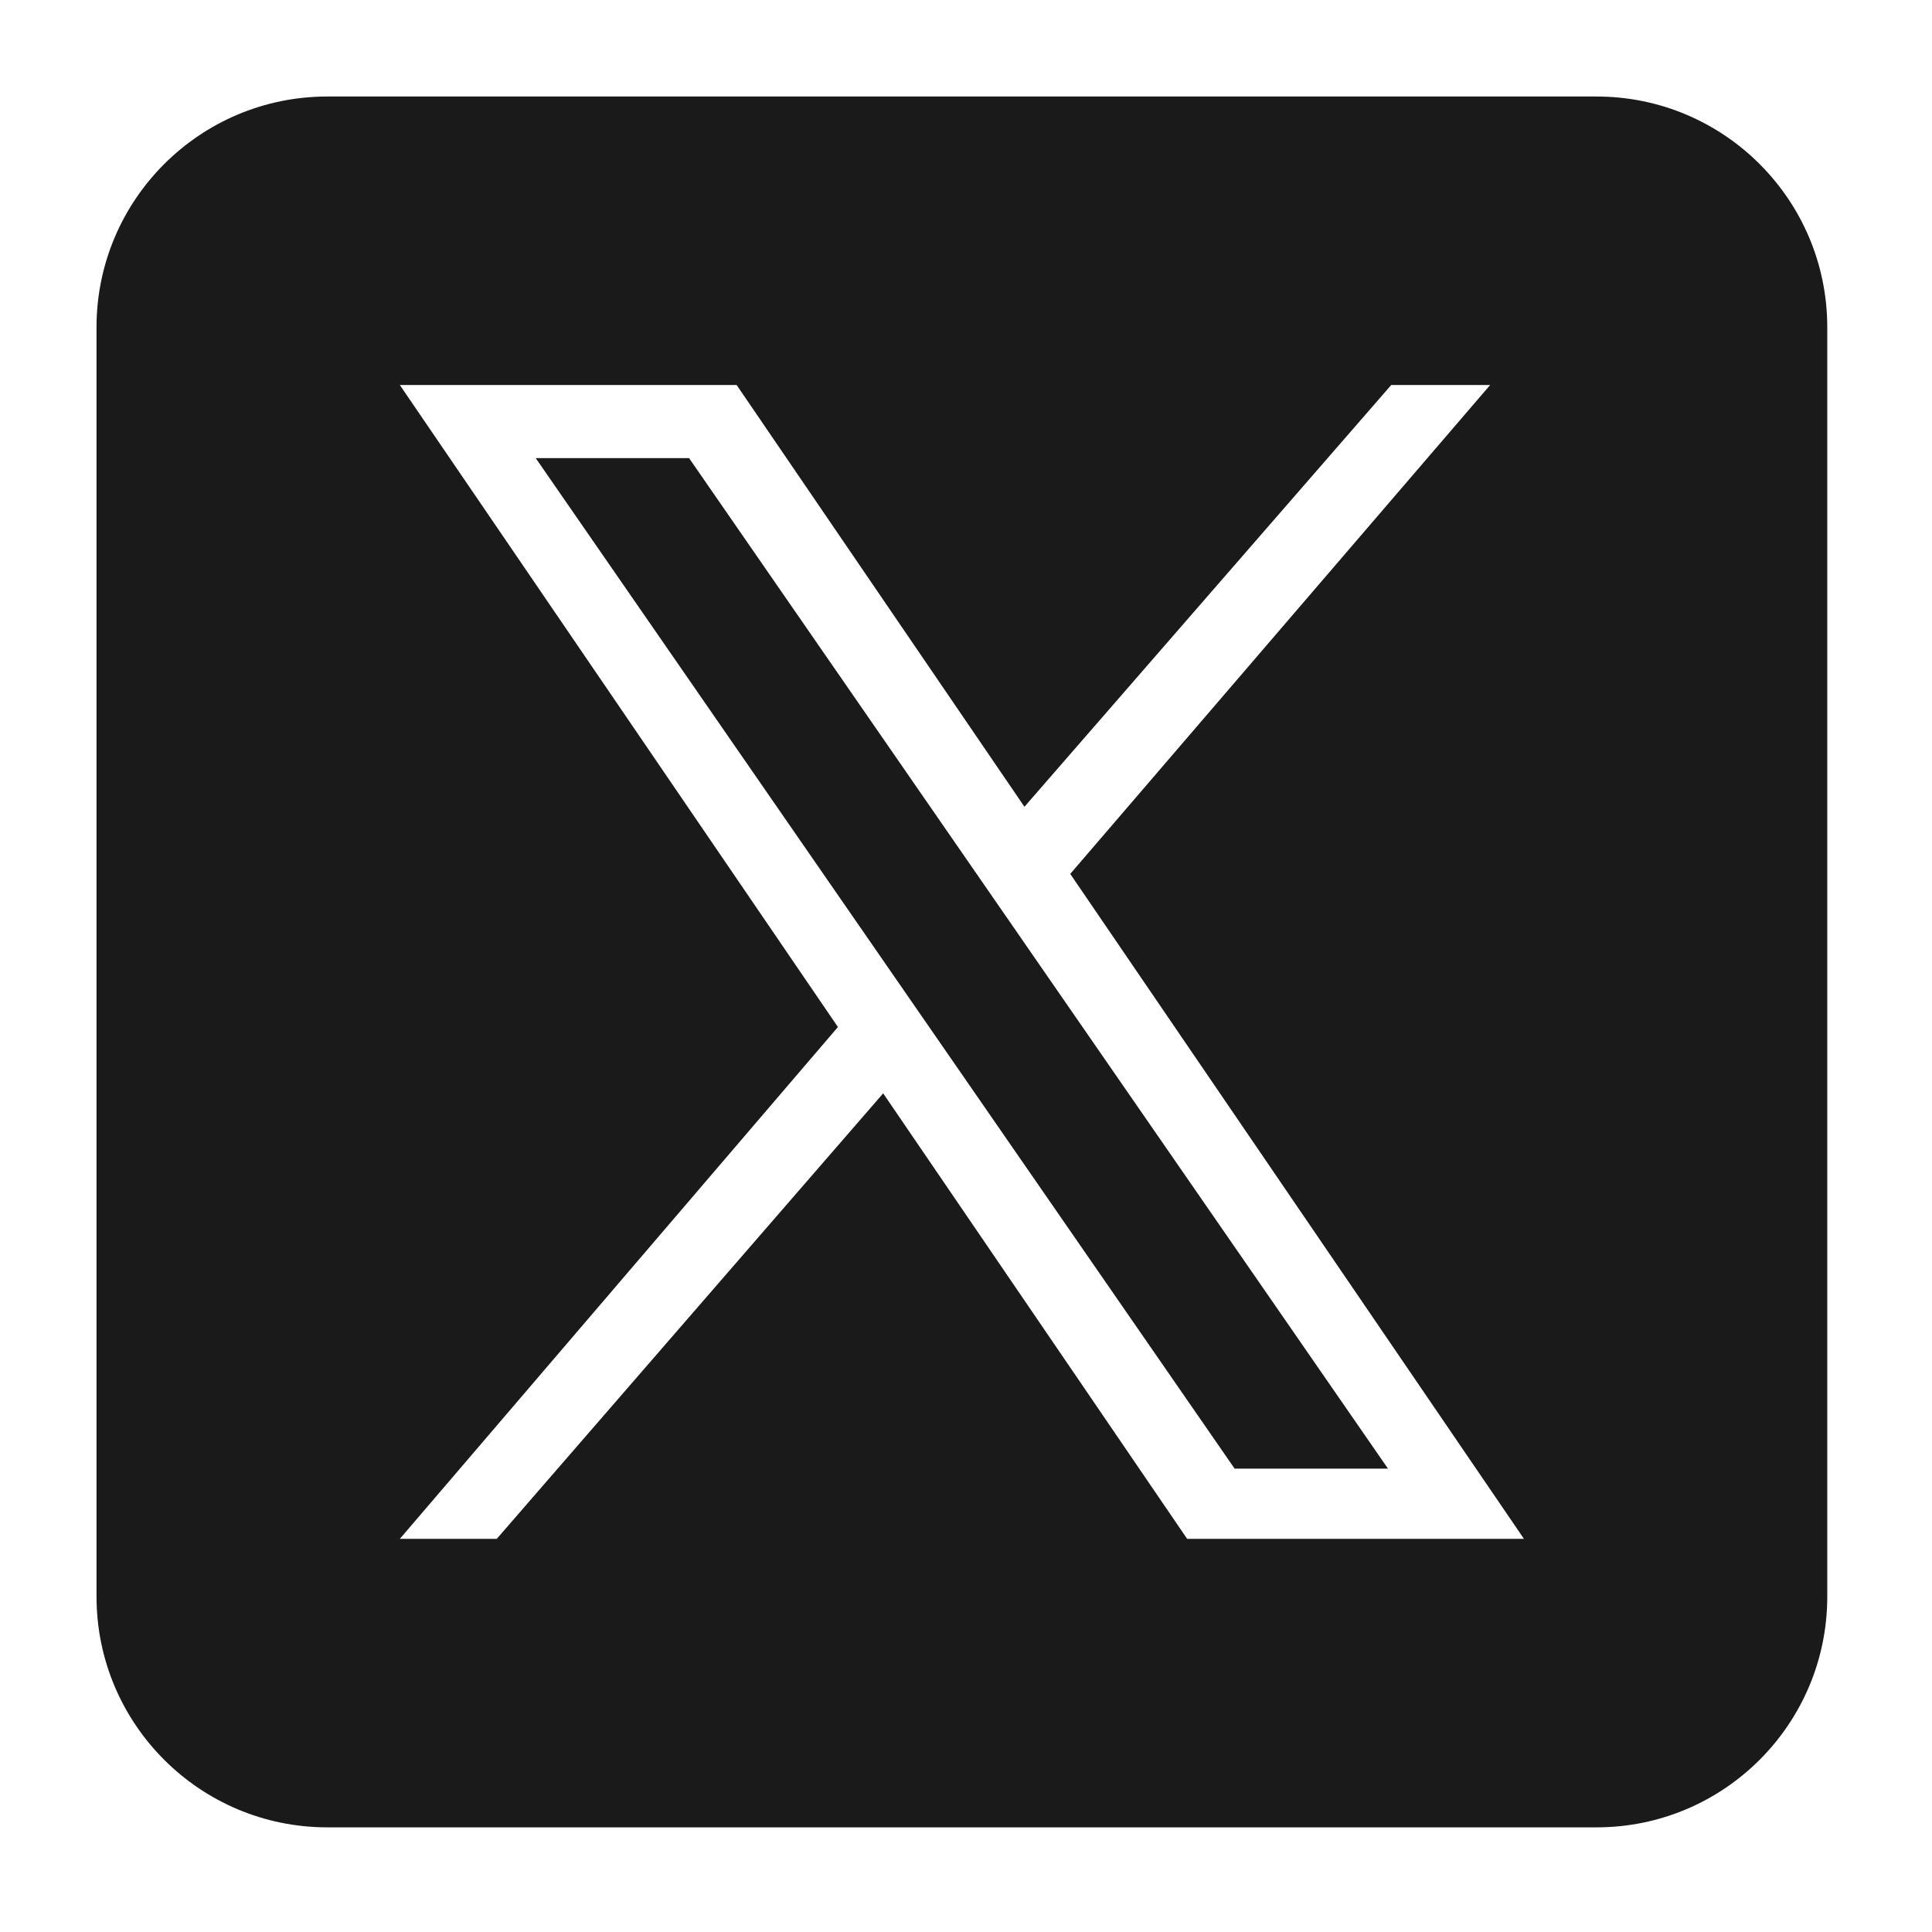 <svg xmlns="http://www.w3.org/2000/svg" width="24" height="24" viewBox="0 0 24 24" fill="none">
  <path d="M19.833 1.199H4.066C2.483 1.199 1.199 2.483 1.199 4.066V19.833C1.199 21.416 2.483 22.7 4.066 22.7H19.833C21.416 22.7 22.699 21.416 22.699 19.833V4.066C22.699 2.483 21.416 1.199 19.833 1.199ZM14.747 19.116L10.971 13.582L6.171 19.116H4.967L10.409 12.758L4.967 4.783H9.151L12.726 10.022L17.282 4.783H18.511L13.295 10.856L18.931 19.116H14.747Z" fill="#1A1A1A"/>
  <path d="M6.655 5.691L15.337 18.244H17.242L8.56 5.691H6.655Z" fill="#1A1A1A"/>
</svg>
